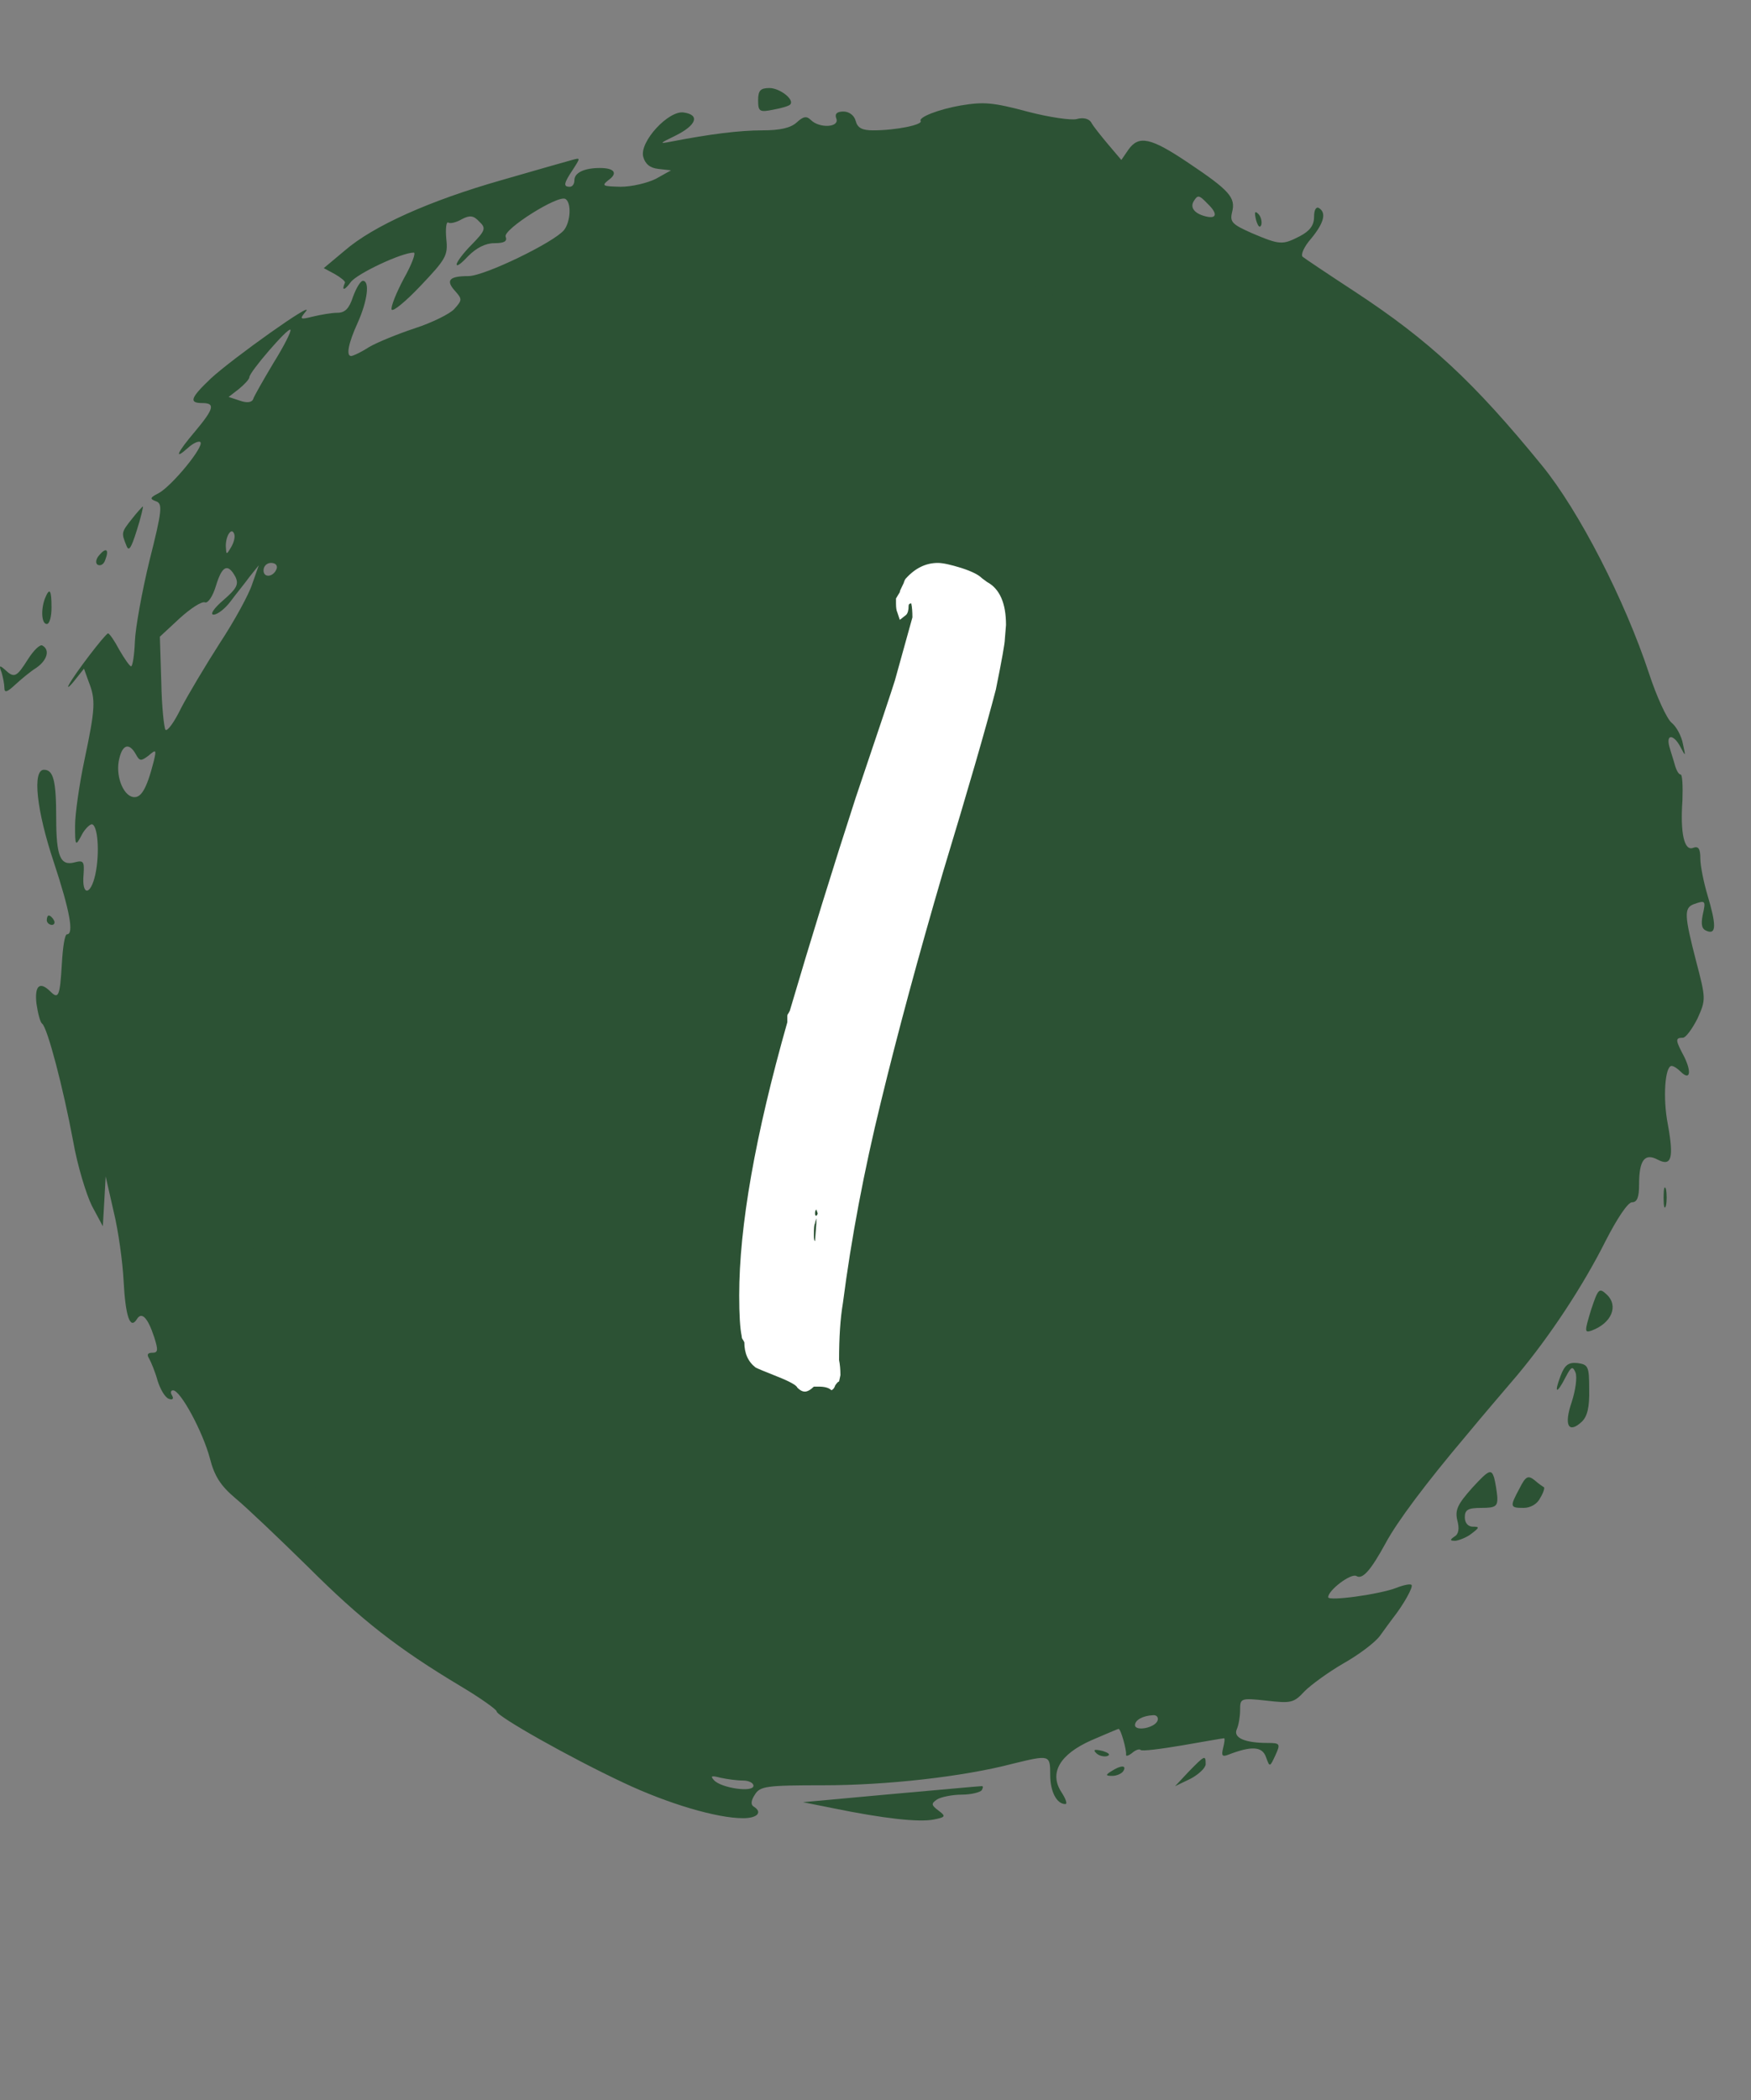 <svg version="1.0" preserveAspectRatio="xMidYMid meet" height="229" viewBox="0 0 143.25 171.75" zoomAndPan="magnify" width="191" xmlns:xlink="http://www.w3.org/1999/xlink" xmlns="http://www.w3.org/2000/svg"><rect x="0" y="0" width="143.25" height="171.75" fill="#808080" stroke="none"/><defs><g></g></defs><path fill-rule="nonzero" fill-opacity="1" d="M 62.023 8.199 C 62.023 9.121 62.141 9.199 63.258 8.969 C 63.914 8.855 64.566 8.66 64.645 8.547 C 65.031 8.16 63.797 7.199 62.949 7.199 C 62.219 7.199 62.023 7.395 62.023 8.199 Z M 62.023 8.199" fill="#2c5234"></path><path fill-rule="nonzero" fill-opacity="1" d="M 78.598 8.625 C 76.824 8.93 75.129 9.586 75.32 9.891 C 75.512 10.199 73.316 10.66 71.43 10.66 C 70.543 10.66 70.156 10.469 70.004 9.891 C 69.887 9.43 69.461 9.121 69 9.121 C 68.461 9.121 68.27 9.316 68.422 9.699 C 68.691 10.43 67.035 10.508 66.34 9.816 C 65.992 9.469 65.723 9.508 65.184 10.008 C 64.684 10.469 63.797 10.66 62.371 10.66 C 60.484 10.66 58.055 10.969 54.895 11.582 C 53.891 11.777 53.93 11.738 55.281 11.082 C 56.977 10.238 57.285 9.391 55.934 9.199 C 54.703 9.008 52.312 11.582 52.621 12.812 C 52.773 13.391 53.16 13.738 53.855 13.812 L 54.895 13.93 L 53.66 14.621 C 52.969 14.965 51.695 15.273 50.77 15.273 C 49.305 15.234 49.191 15.199 49.77 14.734 C 50.578 14.16 50.27 13.738 49.074 13.738 C 47.805 13.738 46.992 14.121 46.992 14.734 C 46.992 15.043 46.84 15.273 46.609 15.273 C 46.07 15.273 46.105 15.004 46.879 13.852 C 47.496 12.891 47.496 12.891 46.801 13.082 C 46.375 13.199 43.793 13.93 41.02 14.734 C 35.199 16.391 30.535 18.465 28.188 20.504 L 26.488 21.926 L 27.414 22.426 C 27.879 22.695 28.262 23.004 28.223 23.117 C 27.914 23.809 28.188 23.77 28.688 23.078 C 29.188 22.387 32.848 20.656 33.852 20.656 C 34.043 20.656 33.695 21.617 33.043 22.77 C 32.426 23.926 31.961 25.078 32.039 25.309 C 32.117 25.539 33.195 24.656 34.43 23.348 C 36.473 21.195 36.664 20.887 36.512 19.543 C 36.434 18.695 36.512 18.121 36.664 18.195 C 36.82 18.312 37.32 18.195 37.781 17.926 C 38.438 17.582 38.746 17.621 39.207 18.121 C 39.785 18.656 39.711 18.852 38.59 20.004 C 37.898 20.695 37.359 21.426 37.359 21.617 C 37.359 21.848 37.781 21.504 38.32 20.926 C 38.977 20.273 39.711 19.887 40.441 19.887 C 41.25 19.887 41.52 19.734 41.367 19.352 C 41.137 18.773 45.684 15.891 46.262 16.273 C 46.762 16.582 46.684 18.121 46.145 18.812 C 45.336 19.812 39.633 22.578 38.32 22.578 C 36.742 22.578 36.434 22.926 37.242 23.809 C 37.82 24.465 37.82 24.539 37.164 25.27 C 36.82 25.656 35.355 26.387 33.93 26.848 C 32.539 27.309 30.844 28 30.191 28.383 C 29.535 28.809 28.879 29.113 28.727 29.113 C 28.301 29.113 28.492 28.078 29.266 26.387 C 30.074 24.578 30.266 22.965 29.688 22.965 C 29.496 22.965 29.148 23.539 28.879 24.27 C 28.57 25.23 28.223 25.578 27.609 25.578 C 27.145 25.578 26.258 25.73 25.602 25.887 C 24.523 26.156 24.484 26.117 25.023 25.461 C 25.836 24.465 18.973 29.344 17.238 30.961 C 15.582 32.535 15.43 32.961 16.547 32.961 C 17.625 32.961 17.512 33.422 15.969 35.266 C 14.465 37.035 14.195 37.688 15.391 36.613 C 15.812 36.227 16.277 36.035 16.391 36.152 C 16.738 36.496 14.043 39.766 12.961 40.34 C 12.27 40.688 12.23 40.801 12.77 40.996 C 13.309 41.188 13.27 41.727 12.23 45.84 C 11.613 48.375 11.074 51.375 11.035 52.453 C 10.996 53.566 10.844 54.488 10.727 54.488 C 10.609 54.488 10.188 53.875 9.762 53.145 C 9.379 52.414 8.953 51.797 8.84 51.797 C 8.605 51.836 6.102 55.105 5.641 55.988 C 5.445 56.336 5.68 56.18 6.102 55.645 L 6.871 54.68 L 7.258 55.758 C 7.836 57.219 7.797 57.949 6.91 62.141 C 6.488 64.141 6.141 66.562 6.141 67.523 C 6.141 69.176 6.18 69.215 6.641 68.367 C 6.871 67.867 7.297 67.445 7.488 67.406 C 7.992 67.367 8.184 69.715 7.797 71.52 C 7.414 73.25 6.68 73.289 6.836 71.52 C 6.91 70.445 6.836 70.328 6.102 70.52 C 4.945 70.828 4.598 70.059 4.598 66.906 C 4.598 63.832 4.367 62.949 3.598 62.949 C 2.633 62.949 2.98 66.254 4.406 70.52 C 5.715 74.48 6.062 76.402 5.484 76.402 C 5.293 76.402 5.137 77.48 5.062 78.789 C 4.906 81.441 4.793 81.746 4.137 81.094 C 3.25 80.211 2.824 80.594 2.98 82.055 C 3.098 82.863 3.289 83.594 3.441 83.707 C 3.867 83.977 5.176 88.977 5.984 93.32 C 6.332 95.32 7.066 97.703 7.527 98.625 L 8.414 100.277 L 8.531 98.242 L 8.645 96.203 L 9.301 99.086 C 9.688 100.664 10.031 103.199 10.109 104.699 C 10.266 107.699 10.648 108.738 11.188 107.891 C 11.574 107.238 12.074 107.699 12.617 109.352 C 12.961 110.43 12.922 110.621 12.461 110.621 C 12.074 110.621 12 110.773 12.191 111.082 C 12.344 111.352 12.691 112.16 12.887 112.891 C 13.117 113.621 13.5 114.273 13.809 114.387 C 14.117 114.504 14.234 114.387 14.078 114.117 C 13.926 113.887 13.965 113.695 14.156 113.695 C 14.773 113.695 16.586 117.078 17.164 119.23 C 17.547 120.73 18.051 121.5 19.281 122.539 C 20.168 123.27 22.828 125.805 25.18 128.113 C 29.574 132.496 32.539 134.805 37.668 137.879 C 39.285 138.84 40.633 139.801 40.633 139.953 C 40.633 140.34 46.609 143.723 51.039 145.797 C 54.625 147.488 58.633 148.684 60.793 148.684 C 61.984 148.684 62.41 148.184 61.641 147.723 C 61.406 147.566 61.445 147.223 61.754 146.758 C 62.18 146.066 62.68 145.992 67.383 145.992 C 72.508 145.992 78.789 145.297 82.875 144.223 C 85.883 143.492 85.918 143.492 85.918 145.145 C 85.918 146.527 86.461 147.527 87.152 147.527 C 87.344 147.527 87.191 147.105 86.844 146.566 C 85.805 144.992 86.691 143.453 89.312 142.301 C 90.469 141.801 91.469 141.379 91.508 141.379 C 91.699 141.379 92.164 143.105 92.125 143.453 C 92.086 143.645 92.277 143.605 92.586 143.375 C 92.895 143.105 93.203 142.992 93.32 143.105 C 93.395 143.223 94.938 143.031 96.75 142.723 C 98.523 142.414 100.062 142.145 100.141 142.145 C 100.219 142.145 100.18 142.492 100.062 142.953 C 99.91 143.57 99.988 143.684 100.488 143.492 C 102.375 142.762 103.262 142.801 103.57 143.684 C 103.879 144.531 103.879 144.531 104.344 143.531 C 104.766 142.609 104.727 142.531 103.727 142.531 C 101.836 142.531 100.875 142.109 101.18 141.414 C 101.336 141.07 101.453 140.379 101.453 139.84 C 101.453 138.879 101.488 138.84 103.609 139.07 C 105.613 139.301 105.844 139.262 106.73 138.301 C 107.27 137.762 108.695 136.727 109.891 136.035 C 111.125 135.34 112.473 134.34 112.898 133.766 C 113.32 133.188 113.785 132.535 113.938 132.344 C 114.824 131.227 115.633 129.766 115.48 129.613 C 115.402 129.496 114.824 129.613 114.246 129.844 C 112.859 130.383 108.66 130.957 108.66 130.613 C 108.66 130.035 110.547 128.613 110.973 128.883 C 111.473 129.191 112.164 128.383 113.359 126.191 C 114.285 124.461 116.637 121.309 119.988 117.348 C 121.223 115.848 123.109 113.656 124.152 112.426 C 126.812 109.238 129.508 105.16 131.359 101.469 C 132.285 99.664 133.172 98.316 133.516 98.316 C 133.941 98.316 134.094 97.895 134.094 96.855 C 134.094 94.859 134.559 94.281 135.598 94.82 C 136.754 95.434 136.949 94.703 136.445 91.938 C 136.023 89.781 136.215 87.168 136.754 87.168 C 136.91 87.168 137.219 87.359 137.488 87.629 C 138.258 88.398 138.41 87.707 137.797 86.438 C 137.062 85.055 137.023 84.863 137.68 84.863 C 137.91 84.863 138.449 84.133 138.875 83.285 C 139.566 81.746 139.566 81.672 138.758 78.594 C 137.797 74.867 137.758 74.25 138.566 73.941 C 139.531 73.598 139.566 73.637 139.297 74.828 C 139.145 75.633 139.223 75.98 139.645 76.133 C 140.418 76.441 140.418 75.633 139.684 73.176 C 139.375 72.137 139.105 70.789 139.105 70.215 C 139.105 69.406 138.953 69.176 138.527 69.328 C 137.797 69.637 137.449 68.176 137.641 65.445 C 137.68 64.293 137.641 63.332 137.488 63.332 C 137.332 63.332 137.141 62.984 137.023 62.562 C 136.91 62.141 136.676 61.449 136.562 61.023 C 136.293 59.988 136.949 60.062 137.488 61.102 C 137.91 61.91 137.91 61.871 137.68 60.832 C 137.562 60.18 137.141 59.41 136.754 59.102 C 136.371 58.797 135.52 56.949 134.906 55.066 C 132.938 49.105 129.199 41.801 126.156 38.074 C 120.605 31.27 116.945 27.848 110.777 23.809 C 108.66 22.426 106.77 21.156 106.578 21.004 C 106.383 20.848 106.691 20.156 107.27 19.504 C 108.312 18.234 108.543 17.391 107.887 17.004 C 107.656 16.891 107.504 17.195 107.504 17.734 C 107.504 18.426 107.156 18.887 106.348 19.312 C 104.922 20.043 104.727 20.043 102.453 19.082 C 100.797 18.352 100.602 18.156 100.797 17.352 C 101.105 16.16 100.602 15.582 97.211 13.312 C 94.129 11.238 93.164 11.047 92.316 12.238 L 91.738 13.082 L 90.66 11.812 C 90.082 11.121 89.426 10.316 89.273 10.008 C 89.078 9.699 88.617 9.586 88.078 9.738 C 87.617 9.852 85.844 9.586 84.184 9.16 C 81.18 8.355 80.484 8.316 78.598 8.625 Z M 98.793 16.66 C 99.641 17.465 99.562 17.926 98.637 17.695 C 97.711 17.465 97.328 16.965 97.676 16.426 C 97.984 15.93 98.098 15.93 98.793 16.66 Z M 22.367 29.691 C 21.52 31.113 20.746 32.461 20.707 32.652 C 20.594 32.922 20.168 32.961 19.629 32.766 L 18.703 32.461 L 19.551 31.805 C 20.016 31.422 20.402 31 20.402 30.844 C 20.402 30.422 23.562 26.77 23.754 26.961 C 23.871 27.039 23.254 28.27 22.367 29.691 Z M 90.738 32 C 98.137 33.883 104.496 39.148 107.504 45.84 C 109.199 49.605 109.621 51.723 109.621 56.027 C 109.621 58.371 109.391 60.871 109.082 61.984 C 104.574 77.633 88.309 84.977 73.777 77.902 C 70.309 76.211 65.414 71.48 63.449 67.945 C 60.484 62.562 59.637 55.449 61.293 49.492 C 63.566 41.188 70.426 34.457 78.98 32.152 C 82.145 31.305 87.691 31.23 90.738 32 Z M 18.898 44.762 C 18.512 45.414 18.512 45.379 18.473 44.648 C 18.473 43.762 18.973 43.07 19.168 43.688 C 19.246 43.918 19.129 44.379 18.898 44.762 Z M 22.637 46.492 C 22.406 47.184 21.559 47.301 21.559 46.645 C 21.559 46.301 21.828 46.031 22.172 46.031 C 22.52 46.031 22.715 46.223 22.637 46.492 Z M 19.246 47.145 C 19.551 47.762 19.398 48.105 18.281 49.07 C 17.473 49.762 17.164 50.262 17.473 50.262 C 17.781 50.262 18.395 49.797 18.859 49.184 C 19.281 48.605 20.016 47.723 20.402 47.184 L 21.172 46.223 L 20.633 47.762 C 20.363 48.605 19.168 50.797 17.973 52.605 C 16.816 54.414 15.391 56.797 14.812 57.91 C 14.273 59.027 13.695 59.832 13.539 59.68 C 13.426 59.562 13.23 57.797 13.195 55.758 L 13.078 52.066 L 14.695 50.566 C 15.582 49.762 16.508 49.145 16.777 49.262 C 17.008 49.336 17.395 48.801 17.664 47.914 C 18.164 46.262 18.629 46.031 19.246 47.145 Z M 11.113 61.68 C 11.422 62.254 11.535 62.254 12.152 61.793 C 12.77 61.258 12.809 61.293 12.578 62.254 C 12 64.523 11.535 65.293 10.883 65.176 C 10.031 65.023 9.418 63.332 9.762 62.023 C 10.031 60.871 10.574 60.719 11.113 61.68 Z M 72.777 81.016 C 82.336 81.441 82.953 81.594 84.84 83.594 C 86.73 85.594 87.191 88.285 86.113 90.898 C 84.879 93.859 83.145 94.859 77.824 95.781 C 69.965 97.164 69.809 97.242 71.16 99.508 C 71.773 100.547 71.969 100.625 74.355 100.586 C 75.746 100.586 78.789 100.434 81.18 100.277 C 86.922 99.855 88.078 99.242 96.633 92.281 C 103.879 86.359 105.652 85.285 108.004 85.246 C 112.473 85.246 115.902 89.668 114.824 94.09 C 114.324 96.242 113.32 97.281 105.191 103.93 C 96.711 110.93 95.746 111.66 92.742 113.121 C 86.844 115.965 83.953 116.195 63.18 115.465 C 54.125 115.156 53.547 115.156 49.23 116.004 L 44.68 116.887 L 44.68 118.465 C 44.68 120.539 43.641 122.5 42.023 123.578 C 40.828 124.383 40.289 124.461 35.16 124.461 C 29.266 124.461 28.34 124.23 26.684 122.461 C 25.102 120.73 24.988 119.309 25.102 103.508 C 25.219 89.281 25.258 88.438 25.988 87.168 C 26.453 86.359 27.492 85.477 28.492 84.938 C 29.996 84.207 30.77 84.094 34.93 84.094 C 40.133 84.094 41.52 84.438 43.102 86.168 C 43.641 86.707 44.18 87.168 44.336 87.168 C 44.527 87.168 46.609 86.246 49.035 85.094 C 55.281 82.172 57.977 81.324 63.375 80.672 C 63.605 80.672 67.805 80.824 72.777 81.016 Z M 94.707 140.684 C 94.516 141.301 92.855 141.609 92.855 141.07 C 92.855 140.648 93.512 140.301 94.32 140.262 C 94.629 140.223 94.785 140.453 94.707 140.684 Z M 60.793 145.605 C 61.254 145.605 61.641 145.797 61.641 146.031 C 61.641 146.605 58.98 146.223 58.402 145.566 C 58.094 145.223 58.207 145.184 58.941 145.375 C 59.48 145.492 60.289 145.605 60.793 145.605 Z M 60.793 145.605" fill="#2c5234"></path><path fill-rule="nonzero" fill-opacity="1" d="M 29.727 88.781 C 29.379 89.129 29.266 93.09 29.266 104.277 C 29.266 118.387 29.305 119.387 29.957 119.965 C 30.535 120.5 31.539 120.617 35.16 120.617 C 39.324 120.617 39.672 120.578 40.211 119.77 C 41.137 118.465 41.137 90.477 40.211 89.168 C 39.672 88.359 39.363 88.32 34.891 88.32 C 31.77 88.32 30.035 88.477 29.727 88.781 Z M 29.727 88.781" fill="#2c5234"></path><path fill-rule="nonzero" fill-opacity="1" d="M 102.762 18.004 C 102.914 18.504 103.07 18.695 103.188 18.387 C 103.262 18.121 103.148 17.695 102.953 17.504 C 102.645 17.195 102.609 17.352 102.762 18.004 Z M 102.762 18.004" fill="#2c5234"></path><path fill-rule="nonzero" fill-opacity="1" d="M 10.805 42.418 C 9.918 43.531 9.918 43.57 10.34 44.609 C 10.535 45.148 10.727 44.84 11.188 43.379 C 11.535 42.301 11.73 41.418 11.691 41.418 C 11.652 41.418 11.227 41.879 10.805 42.418 Z M 10.805 42.418" fill="#2c5234"></path><path fill-rule="nonzero" fill-opacity="1" d="M 8.105 45.414 C 7.836 45.723 7.797 46.07 7.992 46.184 C 8.223 46.301 8.492 46.148 8.605 45.801 C 8.953 44.918 8.684 44.723 8.105 45.414 Z M 8.105 45.414" fill="#2c5234"></path><path fill-rule="nonzero" fill-opacity="1" d="M 3.672 48.953 C 3.328 49.875 3.402 51.027 3.828 51.027 C 4.059 51.027 4.215 50.414 4.215 49.684 C 4.215 48.223 4.059 47.992 3.672 48.953 Z M 3.672 48.953" fill="#2c5234"></path><path fill-rule="nonzero" fill-opacity="1" d="M 2.285 53.914 C 1.363 55.375 1.168 55.488 0.398 54.758 C -0.027 54.375 -0.102 54.414 0.129 54.988 C 0.242 55.375 0.359 55.949 0.359 56.258 C 0.359 56.68 0.59 56.605 1.246 55.988 C 1.707 55.566 2.48 54.914 2.98 54.605 C 3.867 53.988 4.098 53.145 3.48 52.797 C 3.289 52.645 2.75 53.184 2.285 53.914 Z M 2.285 53.914" fill="#2c5234"></path><path fill-rule="nonzero" fill-opacity="1" d="M 3.828 75.25 C 3.828 75.441 4.02 75.633 4.25 75.633 C 4.445 75.633 4.523 75.441 4.406 75.25 C 4.289 75.02 4.098 74.867 3.98 74.867 C 3.906 74.867 3.828 75.02 3.828 75.25 Z M 3.828 75.25" fill="#2c5234"></path><path fill-rule="nonzero" fill-opacity="1" d="M 136.098 97.934 C 136.098 98.664 136.176 98.973 136.293 98.586 C 136.371 98.242 136.371 97.625 136.293 97.242 C 136.176 96.895 136.098 97.203 136.098 97.934 Z M 136.098 97.934" fill="#2c5234"></path><path fill-rule="nonzero" fill-opacity="1" d="M 130.164 107.121 C 129.625 108.891 129.625 109.004 130.203 108.812 C 131.859 108.199 132.438 106.777 131.438 105.852 C 130.82 105.277 130.742 105.391 130.164 107.121 Z M 130.164 107.121" fill="#2c5234"></path><path fill-rule="nonzero" fill-opacity="1" d="M 127.66 112.543 C 127.121 113.965 127.352 114.043 128.082 112.621 C 128.547 111.734 128.66 111.695 128.891 112.234 C 129.047 112.621 128.891 113.695 128.582 114.656 C 127.93 116.543 128.312 117.273 129.395 116.273 C 129.855 115.848 130.047 115.082 130.012 113.621 C 130.012 111.734 129.934 111.582 129.047 111.465 C 128.312 111.391 128.004 111.621 127.66 112.543 Z M 127.66 112.543" fill="#2c5234"></path><path fill-rule="nonzero" fill-opacity="1" d="M 120.453 121.656 C 119.258 123 119.027 123.461 119.219 124.309 C 119.41 125 119.336 125.461 118.988 125.652 C 118.602 125.922 118.602 126 119.066 126 C 119.371 125.961 119.988 125.73 120.375 125.422 C 121.031 124.922 121.07 124.844 120.492 124.844 C 120.105 124.844 119.836 124.539 119.836 124.078 C 119.836 123.461 120.105 123.309 121.184 123.309 C 122.34 123.309 122.531 123.191 122.496 122.422 C 122.457 121.961 122.34 121.23 122.227 120.809 C 121.992 120.117 121.801 120.195 120.453 121.656 Z M 120.453 121.656" fill="#2c5234"></path><path fill-rule="nonzero" fill-opacity="1" d="M 124.305 121.73 C 123.496 123.23 123.535 123.309 124.652 123.309 C 125.191 123.309 125.77 123 126 122.5 C 126.27 122.078 126.387 121.656 126.309 121.617 C 126.234 121.578 125.887 121.348 125.539 121.039 C 125 120.617 124.809 120.73 124.305 121.73 Z M 124.305 121.73" fill="#2c5234"></path><path fill-rule="nonzero" fill-opacity="1" d="M 89.695 143.375 C 89.891 143.57 90.312 143.684 90.582 143.605 C 90.891 143.492 90.699 143.34 90.199 143.184 C 89.543 143.031 89.387 143.07 89.695 143.375 Z M 89.695 143.375" fill="#2c5234"></path><path fill-rule="nonzero" fill-opacity="1" d="M 97.25 144.875 L 96.133 146.066 L 97.406 145.453 C 98.059 145.105 98.637 144.566 98.637 144.262 C 98.637 143.492 98.562 143.531 97.25 144.875 Z M 97.25 144.875" fill="#2c5234"></path><path fill-rule="nonzero" fill-opacity="1" d="M 90.93 144.836 C 90.43 145.145 90.43 145.223 91.008 145.223 C 91.355 145.223 91.777 145.031 91.895 144.836 C 92.203 144.336 91.699 144.336 90.93 144.836 Z M 90.93 144.836" fill="#2c5234"></path><path fill-rule="nonzero" fill-opacity="1" d="M 72.816 146.723 L 65.688 147.375 L 68.191 147.875 C 72.316 148.719 75.168 149.027 76.359 148.797 C 77.363 148.605 77.402 148.527 76.785 148.066 C 76.168 147.605 76.168 147.488 76.668 147.145 C 76.977 146.953 77.902 146.758 78.672 146.758 C 79.445 146.758 80.215 146.566 80.332 146.375 C 80.445 146.145 80.445 146.031 80.254 146.066 C 80.102 146.066 76.746 146.375 72.816 146.723 Z M 72.816 146.723" fill="#2c5234"></path><path fill-rule="nonzero" fill-opacity="1" d="M 125.305 85.055 C 126.012 117.375 73.629 130.176 46.973 130.758 C 20.312 131.336 20.465 111.016 19.758 78.691 C 19.051 46.371 40.086 19.699 66.746 19.117 C 93.406 18.535 124.598 52.73 125.305 85.055 Z M 125.305 85.055" fill="#2c5234"></path><g fill-opacity="1" fill="#ffffff"><g transform="translate(60.786, 113.283)"><g><path d="M 5.891 -11.797 L 6 -13.234 L 6 -13.656 C 5.926 -13.445 5.891 -13.305 5.891 -13.234 C 5.828 -13.172 5.797 -12.863 5.797 -12.312 C 5.797 -11.969 5.828 -11.797 5.891 -11.797 Z M 6.109 -14.062 L 6 -14.375 C 5.926 -14.312 5.891 -14.207 5.891 -14.062 C 5.891 -13.926 5.926 -13.859 6 -13.859 C 6.07 -13.93 6.109 -14 6.109 -14.062 Z M 20.688 -56.906 C 19.863 -53.727 18.414 -48.727 16.344 -41.906 C 14.344 -35.07 12.656 -28.828 11.281 -23.172 C 9.895 -17.516 8.859 -12.031 8.172 -6.719 C 7.961 -5.477 7.859 -3.926 7.859 -2.062 C 7.93 -1.719 7.969 -1.305 7.969 -0.828 L 7.859 -0.312 C 7.797 -0.312 7.691 -0.207 7.547 0 C 7.484 0.207 7.379 0.344 7.234 0.406 C 7.035 0.207 6.691 0.109 6.203 0.109 L 5.797 0.109 C 5.516 0.379 5.27 0.516 5.062 0.516 C 4.863 0.516 4.66 0.41 4.453 0.203 C 4.379 -0.004 3.828 -0.312 2.797 -0.719 C 1.754 -1.133 1.164 -1.379 1.031 -1.453 C 0.414 -1.93 0.109 -2.617 0.109 -3.516 L 0 -3.719 C -0.07 -3.789 -0.109 -3.895 -0.109 -4.031 C -0.242 -4.656 -0.312 -5.758 -0.312 -7.344 C -0.312 -13 1 -20.445 3.625 -29.688 L 3.625 -30.203 C 3.625 -30.273 3.656 -30.348 3.719 -30.422 L 3.828 -30.625 C 5.555 -36.488 7.348 -42.281 9.203 -48 C 11.141 -53.727 12.211 -56.938 12.422 -57.625 L 13.859 -62.797 C 13.859 -63.273 13.828 -63.656 13.766 -63.938 C 13.617 -63.938 13.547 -63.867 13.547 -63.734 C 13.547 -63.379 13.477 -63.133 13.344 -63 L 12.828 -62.594 L 12.625 -63.203 C 12.551 -63.348 12.516 -63.594 12.516 -63.938 L 12.516 -64.344 L 12.828 -64.859 C 12.828 -64.93 12.863 -65.035 12.938 -65.172 C 13 -65.305 13.066 -65.445 13.141 -65.594 C 13.203 -65.801 13.27 -65.938 13.344 -66 C 14.102 -66.832 14.969 -67.25 15.938 -67.25 C 16.344 -67.25 16.992 -67.109 17.891 -66.828 C 18.723 -66.555 19.273 -66.281 19.547 -66 L 19.969 -65.688 C 21 -65.133 21.516 -63.961 21.516 -62.172 L 21.422 -61.031 C 21.422 -60.688 21.176 -59.312 20.688 -56.906 Z M 20.688 -56.906"></path></g></g></g></svg>
